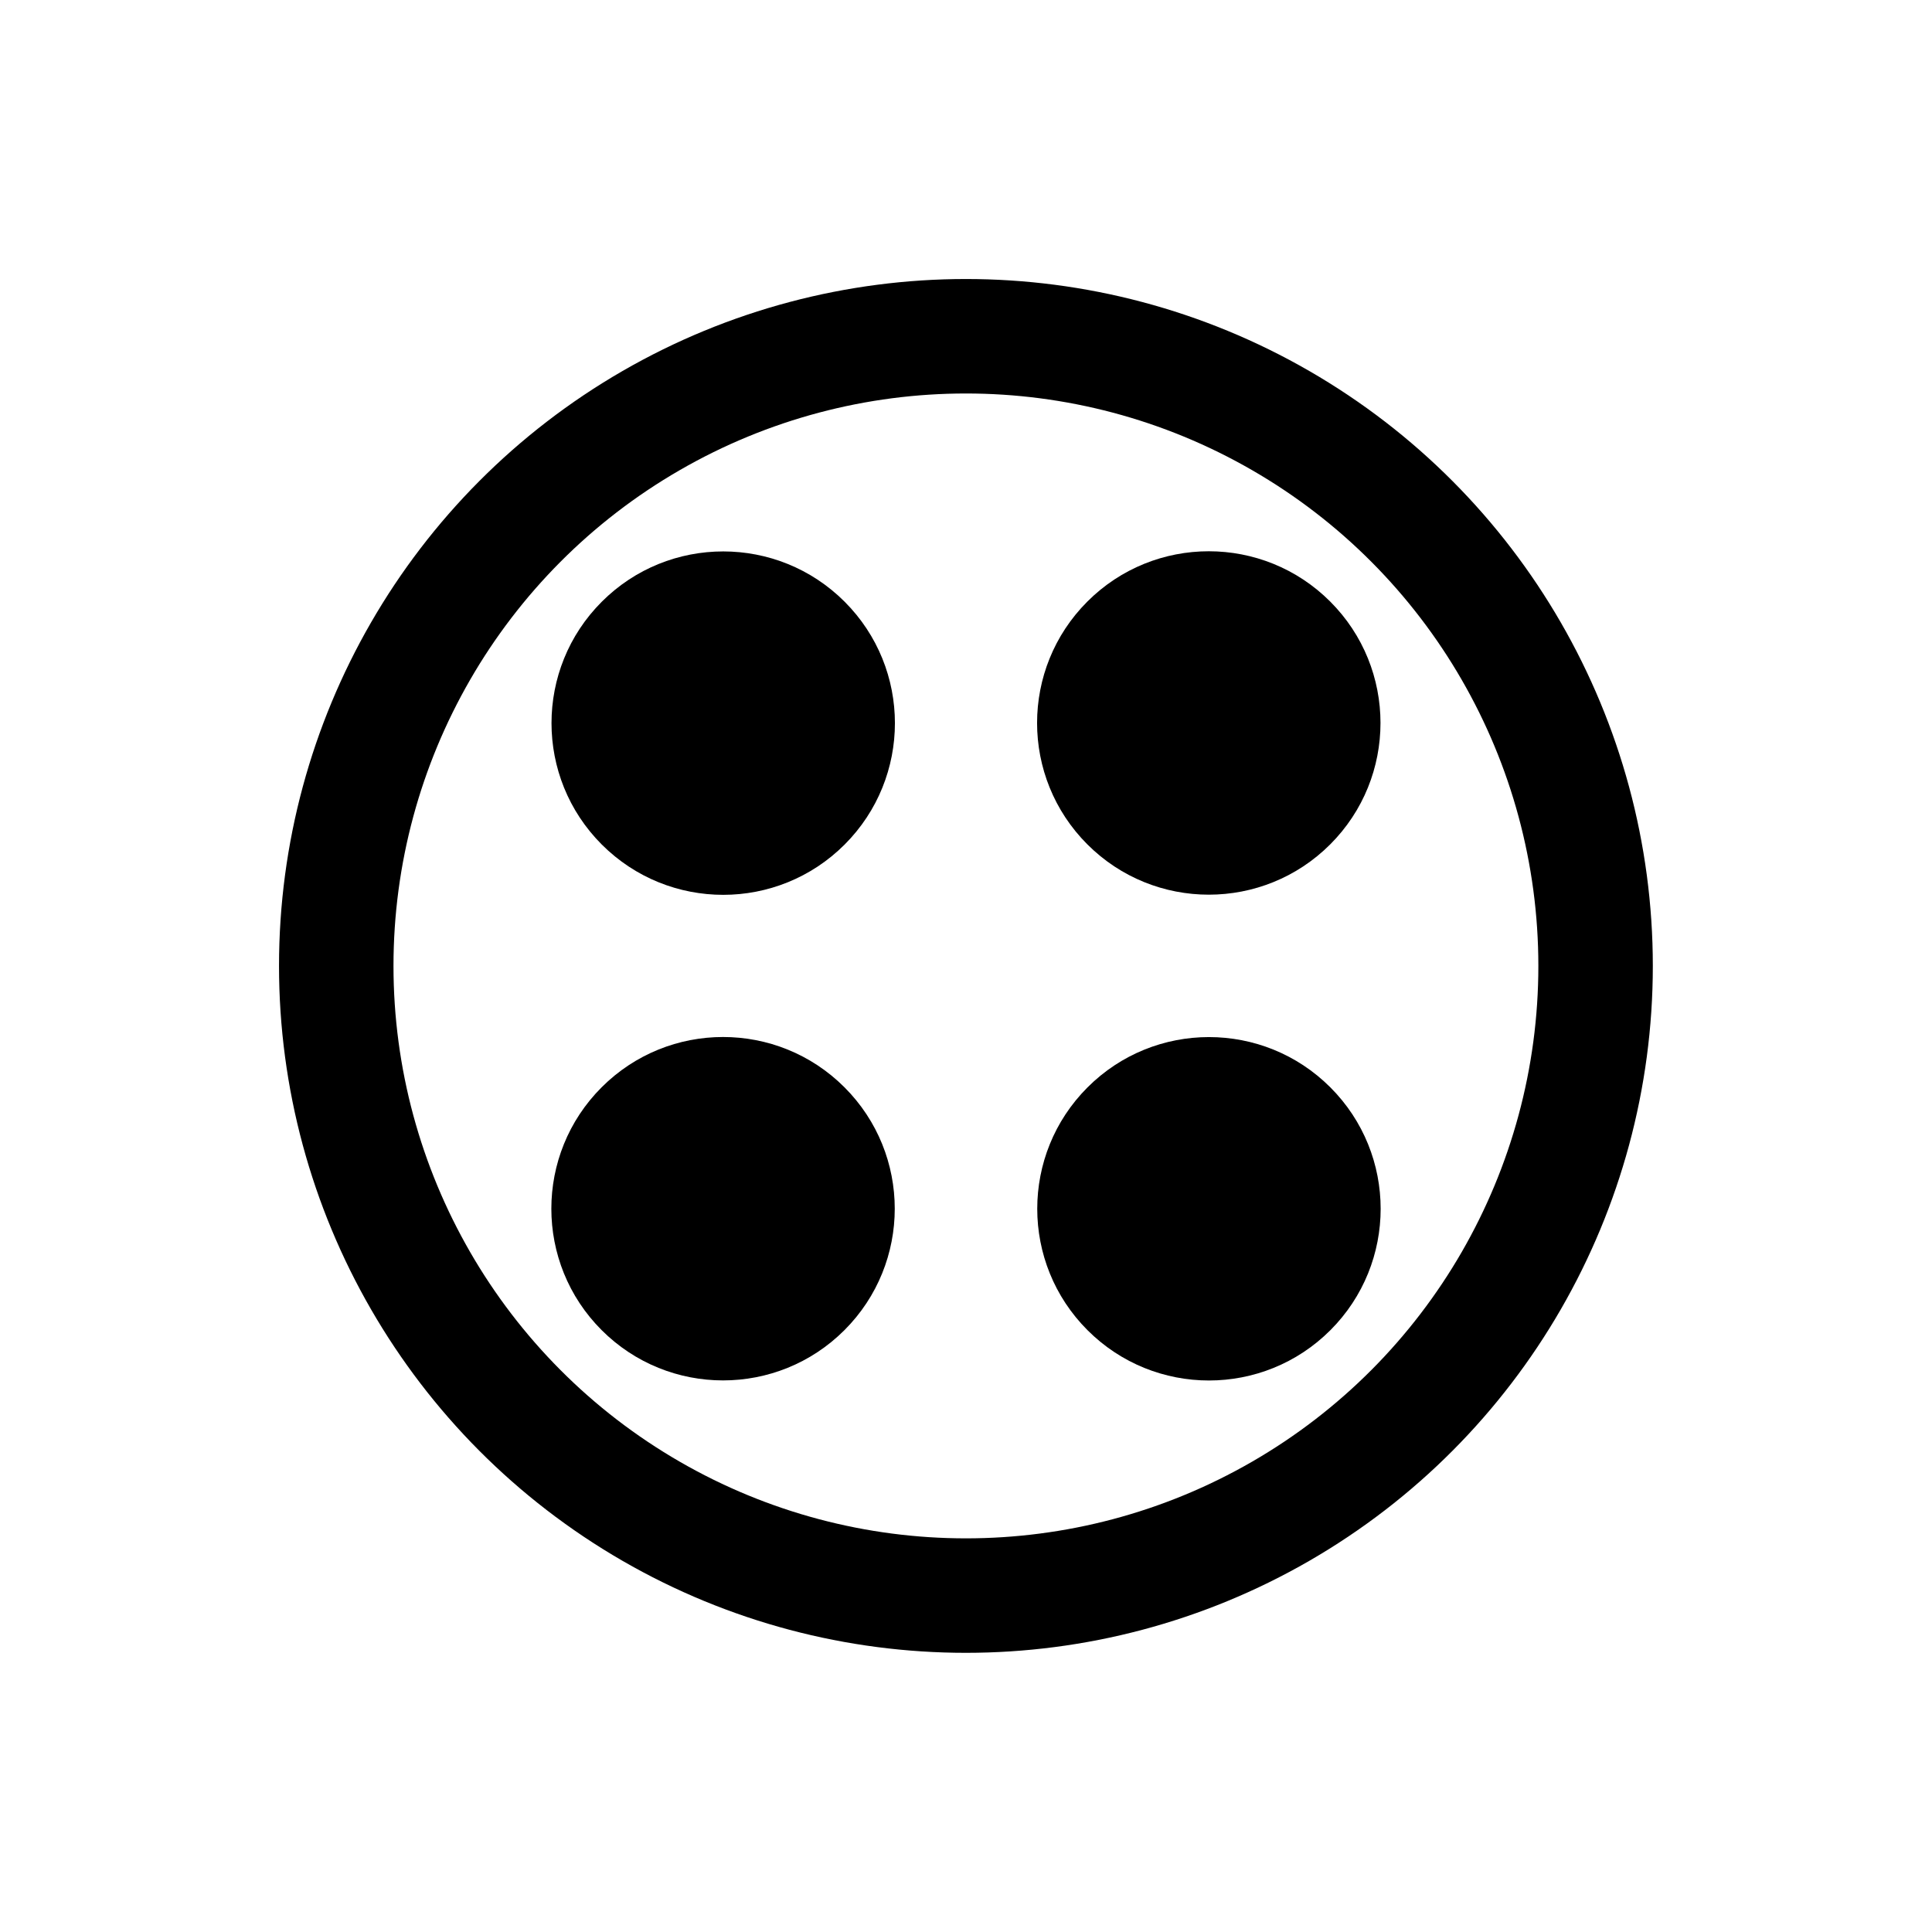 <svg width="24" height="24" viewBox="0 0 24 24" fill="none" xmlns="http://www.w3.org/2000/svg">
<circle cx="11.999" cy="11.999" r="7.822" stroke="black" stroke-width="1.422"/>
<circle cx="15.016" cy="8.981" r="2.133" transform="rotate(45 15.016 8.981)" fill="black"/>
<circle cx="8.982" cy="15.015" r="2.133" transform="rotate(45 8.982 15.015)" fill="black"/>
<circle cx="8.984" cy="8.983" r="2.133" transform="rotate(45 8.984 8.983)" fill="black"/>
<circle cx="15.018" cy="15.016" r="2.133" transform="rotate(45 15.018 15.016)" fill="black"/>
</svg>
